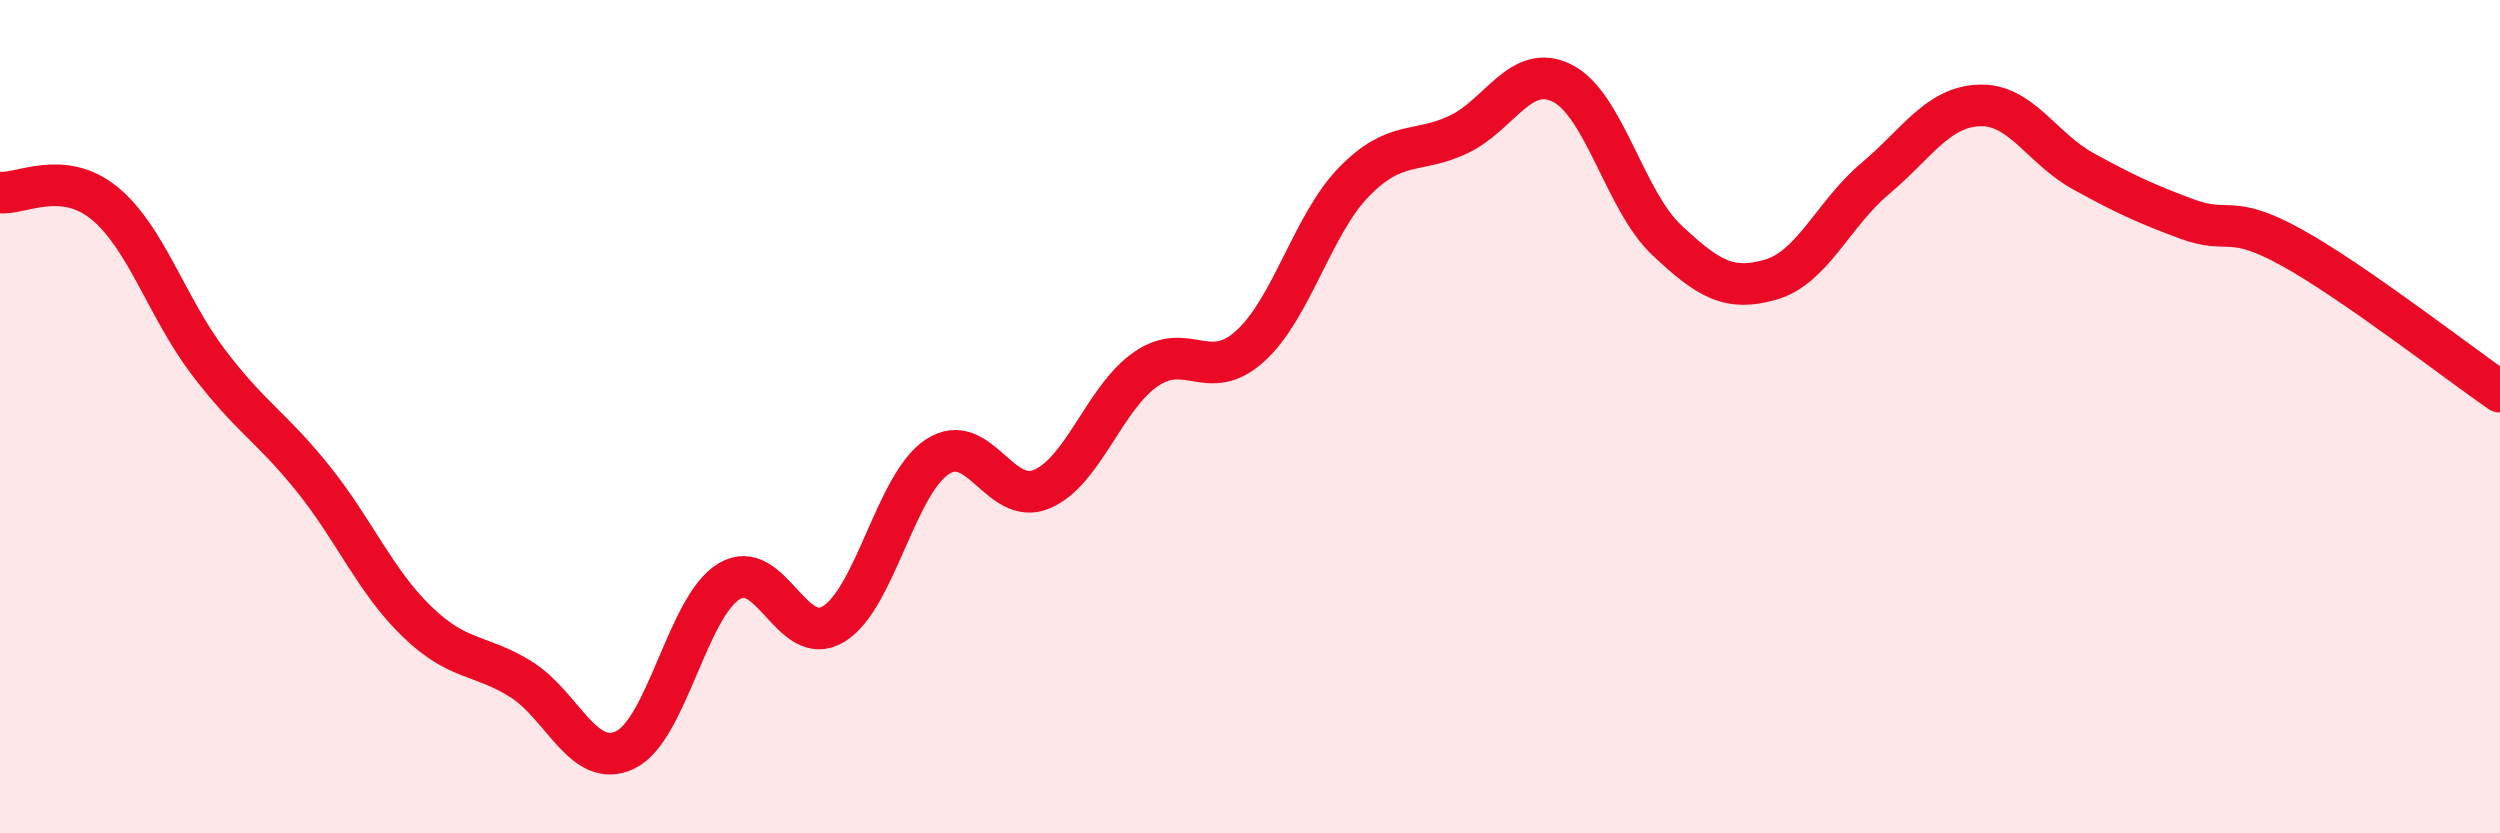 
    <svg width="60" height="20" viewBox="0 0 60 20" xmlns="http://www.w3.org/2000/svg">
      <path
        d="M 0,4.62 C 0.5,4.67 1.5,4.06 2.5,4.87 C 3.5,5.68 4,7.37 5,8.69 C 6,10.01 6.5,10.23 7.5,11.47 C 8.5,12.71 9,13.94 10,14.91 C 11,15.88 11.5,15.68 12.5,16.3 C 13.5,16.92 14,18.47 15,18 C 16,17.53 16.5,14.55 17.5,13.95 C 18.5,13.35 19,15.58 20,14.98 C 21,14.38 21.5,11.61 22.5,10.96 C 23.5,10.31 24,12.16 25,11.74 C 26,11.32 26.5,9.55 27.5,8.86 C 28.5,8.17 29,9.21 30,8.31 C 31,7.41 31.5,5.38 32.5,4.36 C 33.5,3.34 34,3.7 35,3.23 C 36,2.76 36.5,1.49 37.5,2 C 38.5,2.51 39,4.82 40,5.76 C 41,6.7 41.5,7 42.5,6.71 C 43.5,6.42 44,5.13 45,4.29 C 46,3.45 46.5,2.57 47.5,2.53 C 48.5,2.49 49,3.56 50,4.11 C 51,4.66 51.5,4.89 52.5,5.26 C 53.5,5.63 53.5,5.11 55,5.94 C 56.5,6.77 59,8.71 60,9.4L60 20L0 20Z"
        fill="#EB0A25"
        opacity="0.1"
        stroke-linecap="round"
        stroke-linejoin="round"
      />
      <path
        d="M 0,4.62 C 0.5,4.67 1.5,4.06 2.5,4.87 C 3.5,5.68 4,7.37 5,8.69 C 6,10.01 6.5,10.23 7.5,11.47 C 8.5,12.71 9,13.94 10,14.91 C 11,15.88 11.5,15.68 12.5,16.3 C 13.5,16.92 14,18.47 15,18 C 16,17.53 16.5,14.55 17.5,13.95 C 18.5,13.35 19,15.58 20,14.98 C 21,14.38 21.5,11.61 22.5,10.96 C 23.5,10.31 24,12.16 25,11.74 C 26,11.32 26.5,9.55 27.5,8.86 C 28.5,8.17 29,9.21 30,8.31 C 31,7.41 31.5,5.38 32.5,4.36 C 33.5,3.34 34,3.7 35,3.23 C 36,2.76 36.5,1.49 37.5,2 C 38.5,2.51 39,4.82 40,5.76 C 41,6.7 41.5,7 42.5,6.71 C 43.5,6.42 44,5.13 45,4.29 C 46,3.45 46.5,2.57 47.5,2.53 C 48.5,2.49 49,3.56 50,4.11 C 51,4.66 51.5,4.89 52.5,5.26 C 53.5,5.63 53.5,5.11 55,5.94 C 56.5,6.77 59,8.71 60,9.4"
        stroke="#EB0A25"
        stroke-width="1"
        fill="none"
        stroke-linecap="round"
        stroke-linejoin="round"
      />
    </svg>
  